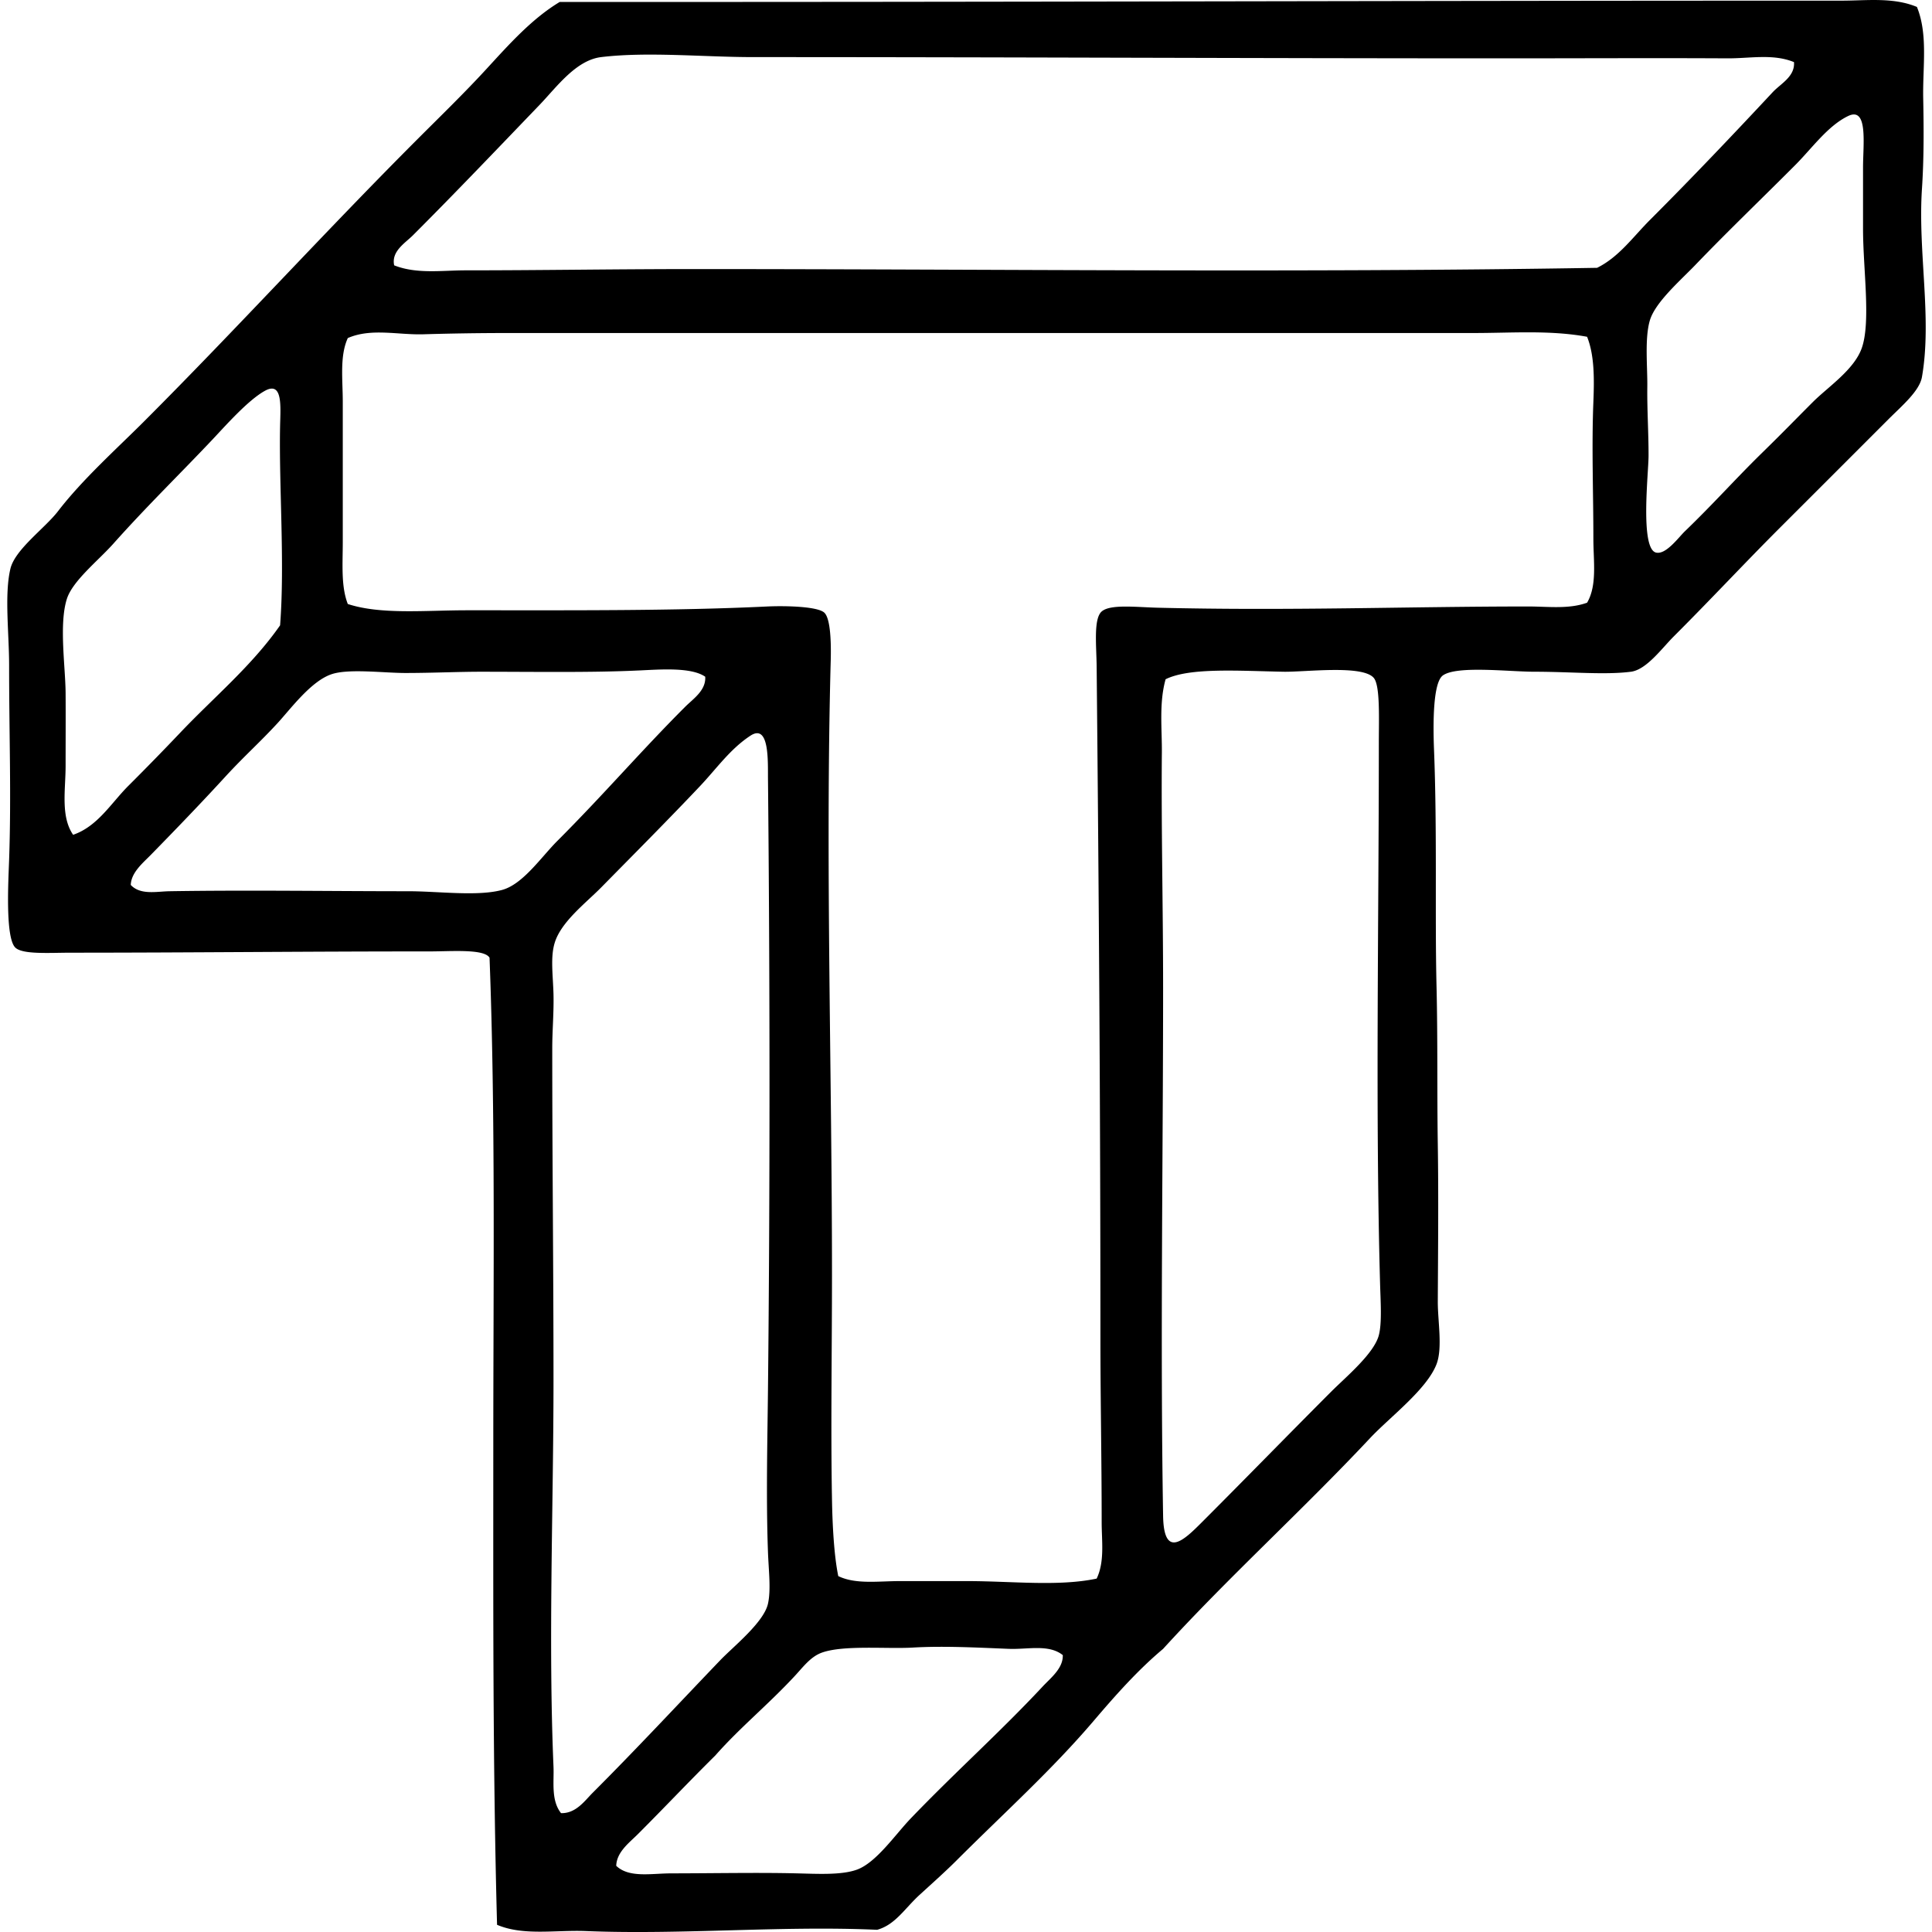 <svg xmlns="http://www.w3.org/2000/svg" width="200" height="200" fill="none" viewBox="0 0 200 200">
  <path fill="#000" fill-rule="evenodd" d="M120.407 170.688c-2.597 2.178-4.875 4.74-7.142 7.399-4.382 5.148-9.283 9.543-14.283 14.544-1.086 1.083-2.391 2.251-3.767 3.506-1.552 1.412-2.528 3.114-4.414 3.635-9.824-.447-20.143.529-30.126.132-3.185-.129-6.497.513-9.22-.65-.452-16.856-.389-32.951-.389-49.473 0-17.108.232-34.403-.389-50.64-.565-.937-3.948-.65-6.234-.65-12.773-.003-24.633.129-37.136.132-2.152 0-4.948.205-5.713-.521-1.068-1.01-.723-6.979-.65-9.088.232-6.71 0-12.92 0-20.126 0-3.332-.5-7.33.13-9.998.478-2.022 3.569-4.195 4.934-5.973 2.51-3.267 6.097-6.487 8.83-9.217 9.612-9.612 18.776-19.684 28.435-29.348 2.401-2.401 4.871-4.795 7.141-7.273 2.31-2.514 4.661-5.15 7.531-6.878 44.046.026 88.868-.137 132.704-.132 2.559 0 5.332-.376 7.791.65 1.165 2.862.584 6.21.65 9.477.06 3.049.081 6.171-.129 9.351-.434 6.571 1.06 13.387 0 19.476-.255 1.465-2.081 2.988-3.504 4.414-3.817 3.82-7.399 7.402-11.169 11.166-3.753 3.753-7.112 7.375-11.037 11.297-1.233 1.237-2.814 3.43-4.413 3.638-2.697.347-6.192 0-9.999 0-2.638 0-8.049-.657-9.48.39-1.01.739-1.02 4.876-.91 7.662.332 8.275.084 17.224.261 24.542.131 5.471.047 10.955.131 16.361.084 5.468.024 11.116 0 16.229-.01 2.018.513 4.816-.131 6.495-1.008 2.625-4.848 5.492-6.881 7.659-7.039 7.505-14.597 14.328-21.422 21.812ZM178.836 6.04c-7.629-.042-15.136 0-22.982 0-26.033 0-52.148-.129-77.91-.129-5.066 0-10.927-.58-15.711 0-2.618.316-4.633 3.13-6.363 4.932-4.625 4.814-8.673 9.062-13.116 13.508-.812.812-2.262 1.657-1.949 3.117 2.336.925 4.943.518 7.402.518 7.66 0 15.635-.132 23.503-.132 31.491 0 62.795.392 93.619-.129 2.251-1.104 3.743-3.225 5.452-4.934 4.327-4.327 8.631-8.854 12.726-13.244.829-.89 2.32-1.615 2.207-3.117-2.162-.89-4.577-.377-6.878-.39Zm8.83 35.58c1.557-1.56 4.269-3.334 5.063-5.585.958-2.71.132-8.2.132-12.334v-6.363c0-2.407.547-6.347-1.557-5.321-2.102 1.02-3.72 3.324-5.453 5.063-3.417 3.428-6.96 6.82-10.388 10.388-1.525 1.583-4.127 3.837-4.674 5.713-.549 1.886-.231 4.819-.26 6.88-.029 2.318.137 4.828.129 7.142-.006 1.765-.895 9.615.778 10.001 1.026.234 2.305-1.552 2.986-2.21 2.92-2.809 5.274-5.46 7.92-8.05 2.328-2.276 3.383-3.384 5.324-5.325Zm-35.058-7.145H52.106a297.8 297.8 0 0 0-8.31.131c-2.63.072-5.377-.66-7.791.39-.855 1.87-.521 4.293-.521 6.626v14.412c0 2.328-.2 4.648.52 6.492 3.415 1.12 8.016.65 12.335.65 10.927-.003 21.45.07 31.033-.39 1.868-.09 5.295-.021 5.974.65.634.626.7 3.088.65 4.934-.558 20.567.131 42.792.131 63.622 0 7.883-.137 15.656 0 23.245.045 2.58.205 5.766.65 7.92 1.796.873 4.14.518 6.363.518 2.301.003 4.706 0 7.012 0 4.633.003 9.417.576 13.373-.258.845-1.77.519-3.874.519-5.844 0-6.613-.129-12.742-.129-19.089 0-23.474-.163-46.048-.39-69.467-.021-2.151-.342-4.955.519-5.715.891-.784 3.609-.442 5.844-.39 13.715.332 25.668-.126 38.304-.129 2.078 0 4.204.298 6.103-.392 1.057-1.81.65-4.306.65-6.623 0-4.83-.187-9.485 0-14.151.094-2.394.118-4.833-.65-6.753-3.809-.705-7.799-.39-11.687-.39ZM28.995 44.086c.042-1.988.294-4.65-1.56-3.635-1.757.96-4.135 3.67-5.453 5.064-3.47 3.672-6.731 6.828-10.258 10.78-1.579 1.767-4.21 3.834-4.804 5.712-.823 2.597-.147 7.026-.128 9.738.015 2.494 0 5.056 0 7.531 0 2.46-.534 5.24.778 7.142 2.541-.871 3.935-3.286 5.713-5.064a288.375 288.375 0 0 0 5.324-5.453c3.478-3.677 7.455-6.957 10.388-11.168.502-6.43-.13-14.515 0-20.647Zm37.133 25.32c-4.937.235-10.908.132-16.36.132-2.39 0-5.101.13-7.792.13-2.265 0-5.884-.477-7.663.13-2.133.727-4.227 3.591-5.584 5.064-1.844 2.002-3.367 3.336-5.324 5.453-2.51 2.743-5.247 5.582-7.791 8.18-.837.853-2.033 1.831-2.078 3.115 1.01 1.073 2.68.67 4.025.65 8.17-.132 16.56 0 24.67 0 3.133-.003 7.17.557 9.738-.132 2.16-.581 4.05-3.398 5.713-5.063 4.832-4.835 8.68-9.33 13.244-13.894.84-.84 2.168-1.694 2.078-3.117-1.45-1.005-4.624-.752-6.876-.647Zm54.147 8.57c-.071 7.826.129 15.999.129 24.282 0 17.366-.303 36.618 0 54.665.076 4.569 2.215 2.462 4.024.65 4.756-4.759 8.807-8.933 13.373-13.505 1.526-1.526 4.435-3.938 4.935-5.845.337-1.286.179-3.503.129-5.324-.492-17.618-.129-37.36-.129-55.962 0-2.556.147-5.944-.518-6.752-1.147-1.386-7.094-.605-9.349-.647-4.755-.094-9.753-.442-12.207.779-.692 2.49-.363 5.098-.387 7.66Zm-58.95 107.642c4.553-4.553 8.675-8.993 13.244-13.762 1.339-1.397 4.506-3.912 4.932-5.843.321-1.446.071-3.414 0-5.323-.21-5.656-.05-11.929 0-16.882.216-20.212.203-42.729 0-63.235-.016-1.763.155-5.708-1.817-4.414-2.092 1.37-3.499 3.398-5.195 5.195-3.325 3.517-6.724 6.926-10.256 10.516-1.573 1.597-4.135 3.538-4.806 5.714-.463 1.499-.184 3.327-.13 5.323.048 1.852-.128 3.794-.128 5.582 0 11.892.129 22.703.129 34.411 0 13.031-.552 26.938 0 39.993.066 1.567-.271 3.469.779 4.803 1.544.047 2.462-1.292 3.248-2.078Zm43.11-14.93c-3.301-.132-6.776-.319-9.998-.129-2.6.152-7.116-.282-9.349.518-1.178.421-1.923 1.465-2.856 2.467-2.8 3.004-5.637 5.298-8.181 8.181-2.754 2.725-5.385 5.516-8.052 8.178-.852.852-2.164 1.817-2.207 3.246 1.331 1.281 3.649.781 5.714.781 4.448-.003 8.922-.097 12.983 0 2.155.05 4.624.197 6.232-.389 2.001-.737 3.959-3.633 5.584-5.324 4.682-4.872 9.251-8.933 13.636-13.634.831-.891 2.125-1.88 2.078-3.246-1.46-1.162-3.64-.57-5.584-.649Z" clip-rule="evenodd"/>
</svg>
